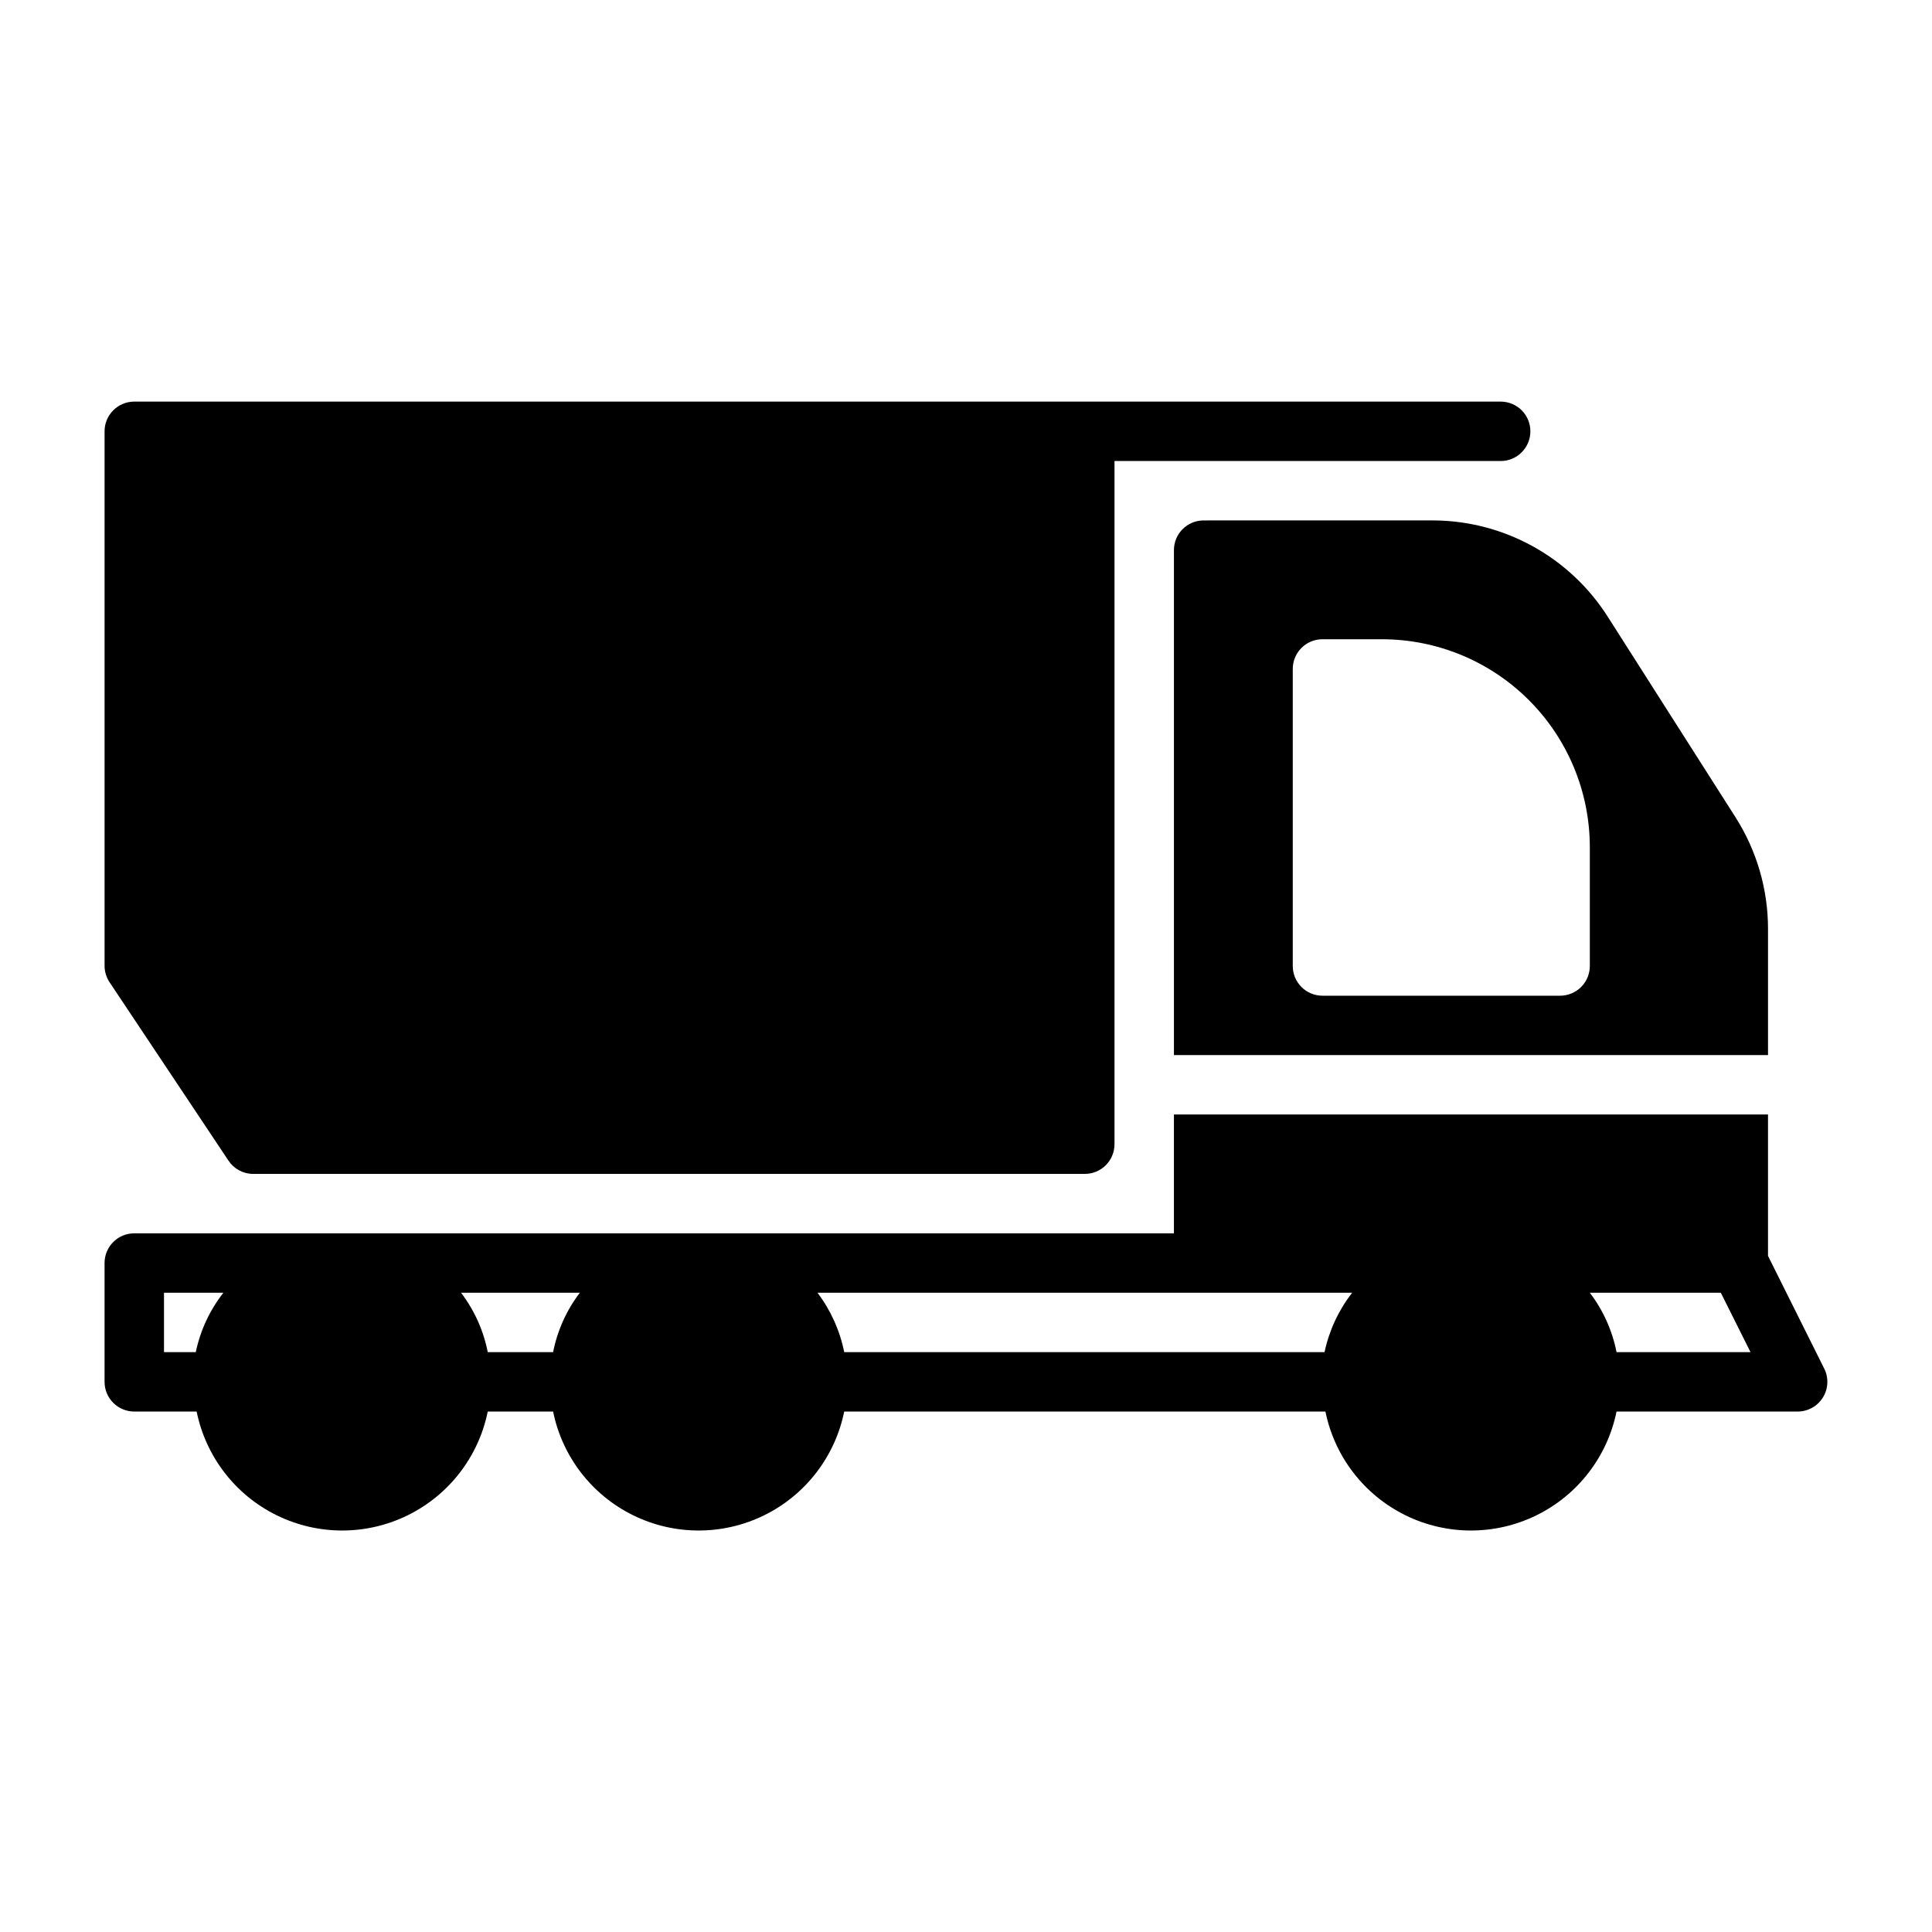 <?xml version="1.0" encoding="UTF-8"?>
<!-- Uploaded to: ICON Repo, www.iconrepo.com, Generator: ICON Repo Mixer Tools -->
<svg fill="#000000" width="800px" height="800px" version="1.1" viewBox="144 144 512 512" xmlns="http://www.w3.org/2000/svg">
 <path d="m627.42 506.66-14.879-29.836v-37.469h-157.44v31.488h-275.52c-4.348 0-7.871 3.523-7.871 7.871v31.488c0 2.086 0.828 4.09 2.305 5.566 1.477 1.477 3.477 2.305 5.566 2.305h16.531c2.426 11.957 10.262 22.109 21.211 27.492 10.949 5.383 23.773 5.383 34.723 0 10.949-5.383 18.785-15.535 21.211-27.492h17.32c2.426 11.957 10.262 22.109 21.211 27.492 10.949 5.383 23.773 5.383 34.723 0 10.949-5.383 18.785-15.535 21.211-27.492h127.53c2.43 11.957 10.262 22.109 21.211 27.492 10.949 5.383 23.773 5.383 34.723 0 10.949-5.383 18.785-15.535 21.211-27.492h48.02c2.731-0.008 5.258-1.43 6.688-3.754 1.426-2.324 1.547-5.223 0.32-7.66zm-336.84-4.328h-17.32c-1.125-5.723-3.547-11.109-7.082-15.746h31.488c-3.535 4.637-5.961 10.023-7.086 15.746zm-103.12-15.746h15.746c-3.621 4.617-6.125 10.004-7.324 15.746h-8.422zm181.05 15.742h-0.789l0.004 0.004c-1.145-5.715-3.566-11.098-7.086-15.746h141.7c-3.602 4.629-6.106 10.012-7.32 15.746h-0.555zm203.89 0v0.004c-1.125-5.723-3.547-11.109-7.082-15.746h34.715l7.871 15.742zm-109.42-220.41c-4.348 0-7.875 3.523-7.875 7.871v133.82h157.44v-33.453c0-10.457-2.977-20.695-8.582-29.523l-33.852-53.137 0.004 0.004c-10.09-15.906-27.609-25.559-46.445-25.586zm102.34 86.594v31.488c0 2.086-0.832 4.09-2.309 5.566-1.477 1.477-3.477 2.305-5.566 2.305h-62.977c-4.348 0-7.871-3.523-7.871-7.871v-78.723c0-4.348 3.523-7.871 7.871-7.871h15.746c14.613 0 28.629 5.805 38.965 16.141 10.332 10.332 16.141 24.348 16.141 38.965zm-392.27 35.816c-0.859-1.281-1.324-2.785-1.336-4.328v-141.7c0-4.348 3.523-7.871 7.871-7.871h362.11c4.348 0 7.871 3.523 7.871 7.871 0 4.348-3.523 7.875-7.871 7.875h-102.34v181.05c0 2.09-0.832 4.09-2.305 5.566-1.477 1.477-3.481 2.305-5.566 2.305h-220.42c-2.633-0.012-5.086-1.344-6.535-3.543z"/>
</svg>